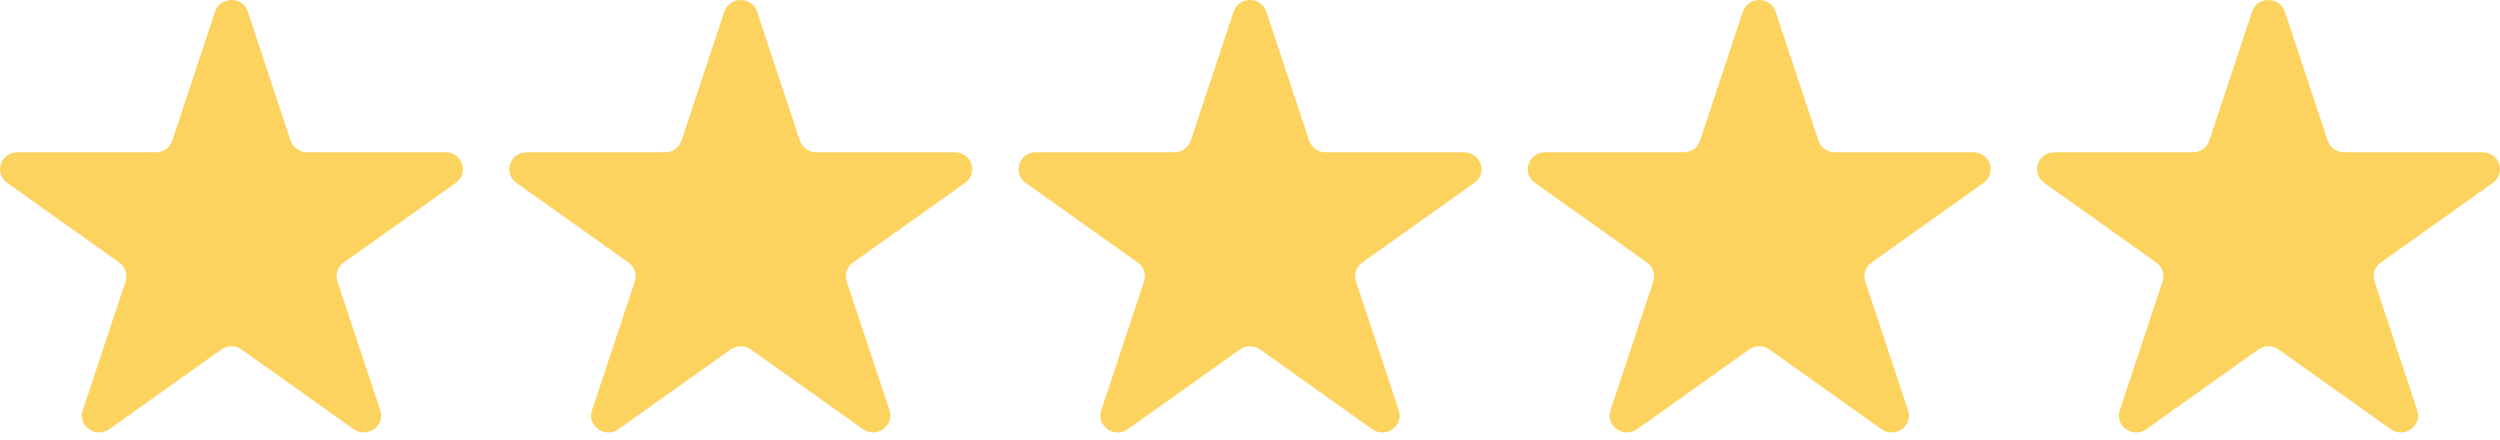 <svg width="108" height="19" viewBox="0 0 108 19" fill="none" xmlns="http://www.w3.org/2000/svg">
<path d="M10.707 0.505L12.557 6.074C12.656 6.374 12.944 6.579 13.265 6.579H19.252C19.976 6.579 20.275 7.485 19.691 7.9L14.85 11.342C14.588 11.528 14.478 11.857 14.578 12.158L16.427 17.726C16.649 18.398 15.863 18.956 15.279 18.541L10.438 15.099C10.176 14.914 9.822 14.914 9.562 15.099L4.721 18.541C4.137 18.956 3.348 18.398 3.573 17.726L5.422 12.158C5.522 11.857 5.412 11.528 5.15 11.342L0.309 7.9C-0.275 7.485 0.024 6.579 0.748 6.579H6.732C7.057 6.579 7.341 6.377 7.441 6.074L9.29 0.505C9.512 -0.168 10.485 -0.168 10.707 0.505Z" fill="#FDD360"/>
<path d="M32.708 0.505L34.557 6.074C34.657 6.374 34.944 6.579 35.265 6.579H41.252C41.976 6.579 42.275 7.485 41.691 7.9L36.85 11.342C36.588 11.528 36.478 11.857 36.578 12.158L38.427 17.726C38.649 18.398 37.863 18.956 37.279 18.541L32.438 15.099C32.176 14.914 31.822 14.914 31.562 15.099L26.721 18.541C26.137 18.956 25.348 18.398 25.573 17.726L27.422 12.158C27.522 11.857 27.412 11.528 27.15 11.342L22.309 7.9C21.725 7.485 22.024 6.579 22.748 6.579H28.732C29.056 6.579 29.341 6.377 29.441 6.074L31.29 0.505C31.512 -0.168 32.485 -0.168 32.708 0.505Z" fill="#FDD360"/>
<path d="M54.708 0.505L56.557 6.074C56.657 6.374 56.944 6.579 57.265 6.579H63.252C63.976 6.579 64.275 7.485 63.691 7.9L58.85 11.342C58.588 11.528 58.478 11.857 58.578 12.158L60.427 17.726C60.649 18.398 59.863 18.956 59.279 18.541L54.438 15.099C54.176 14.914 53.822 14.914 53.562 15.099L48.721 18.541C48.137 18.956 47.348 18.398 47.573 17.726L49.422 12.158C49.522 11.857 49.412 11.528 49.15 11.342L44.309 7.9C43.725 7.485 44.024 6.579 44.748 6.579H50.732C51.056 6.579 51.341 6.377 51.441 6.074L53.29 0.505C53.512 -0.168 54.485 -0.168 54.708 0.505Z" fill="#FDD360"/>
<path d="M76.707 0.505L78.557 6.074C78.656 6.374 78.944 6.579 79.265 6.579H85.252C85.976 6.579 86.275 7.485 85.691 7.9L80.85 11.342C80.588 11.528 80.478 11.857 80.578 12.158L82.427 17.726C82.649 18.398 81.863 18.956 81.279 18.541L76.438 15.099C76.176 14.914 75.822 14.914 75.562 15.099L70.721 18.541C70.137 18.956 69.348 18.398 69.573 17.726L71.422 12.158C71.522 11.857 71.412 11.528 71.15 11.342L66.309 7.9C65.725 7.485 66.024 6.579 66.748 6.579H72.732C73.056 6.579 73.341 6.377 73.441 6.074L75.29 0.505C75.512 -0.168 76.485 -0.168 76.707 0.505Z" fill="#FDD360"/>
<path d="M98.707 0.505L100.557 6.074C100.656 6.374 100.943 6.579 101.265 6.579H107.252C107.976 6.579 108.275 7.485 107.691 7.9L102.85 11.342C102.588 11.528 102.478 11.857 102.578 12.158L104.427 17.726C104.649 18.398 103.863 18.956 103.279 18.541L98.438 15.099C98.176 14.914 97.822 14.914 97.562 15.099L92.721 18.541C92.137 18.956 91.348 18.398 91.573 17.726L93.422 12.158C93.522 11.857 93.412 11.528 93.15 11.342L88.309 7.9C87.725 7.485 88.024 6.579 88.748 6.579H94.732C95.056 6.579 95.341 6.377 95.441 6.074L97.29 0.505C97.512 -0.168 98.485 -0.168 98.707 0.505Z" fill="#FDD360"/>
</svg>
